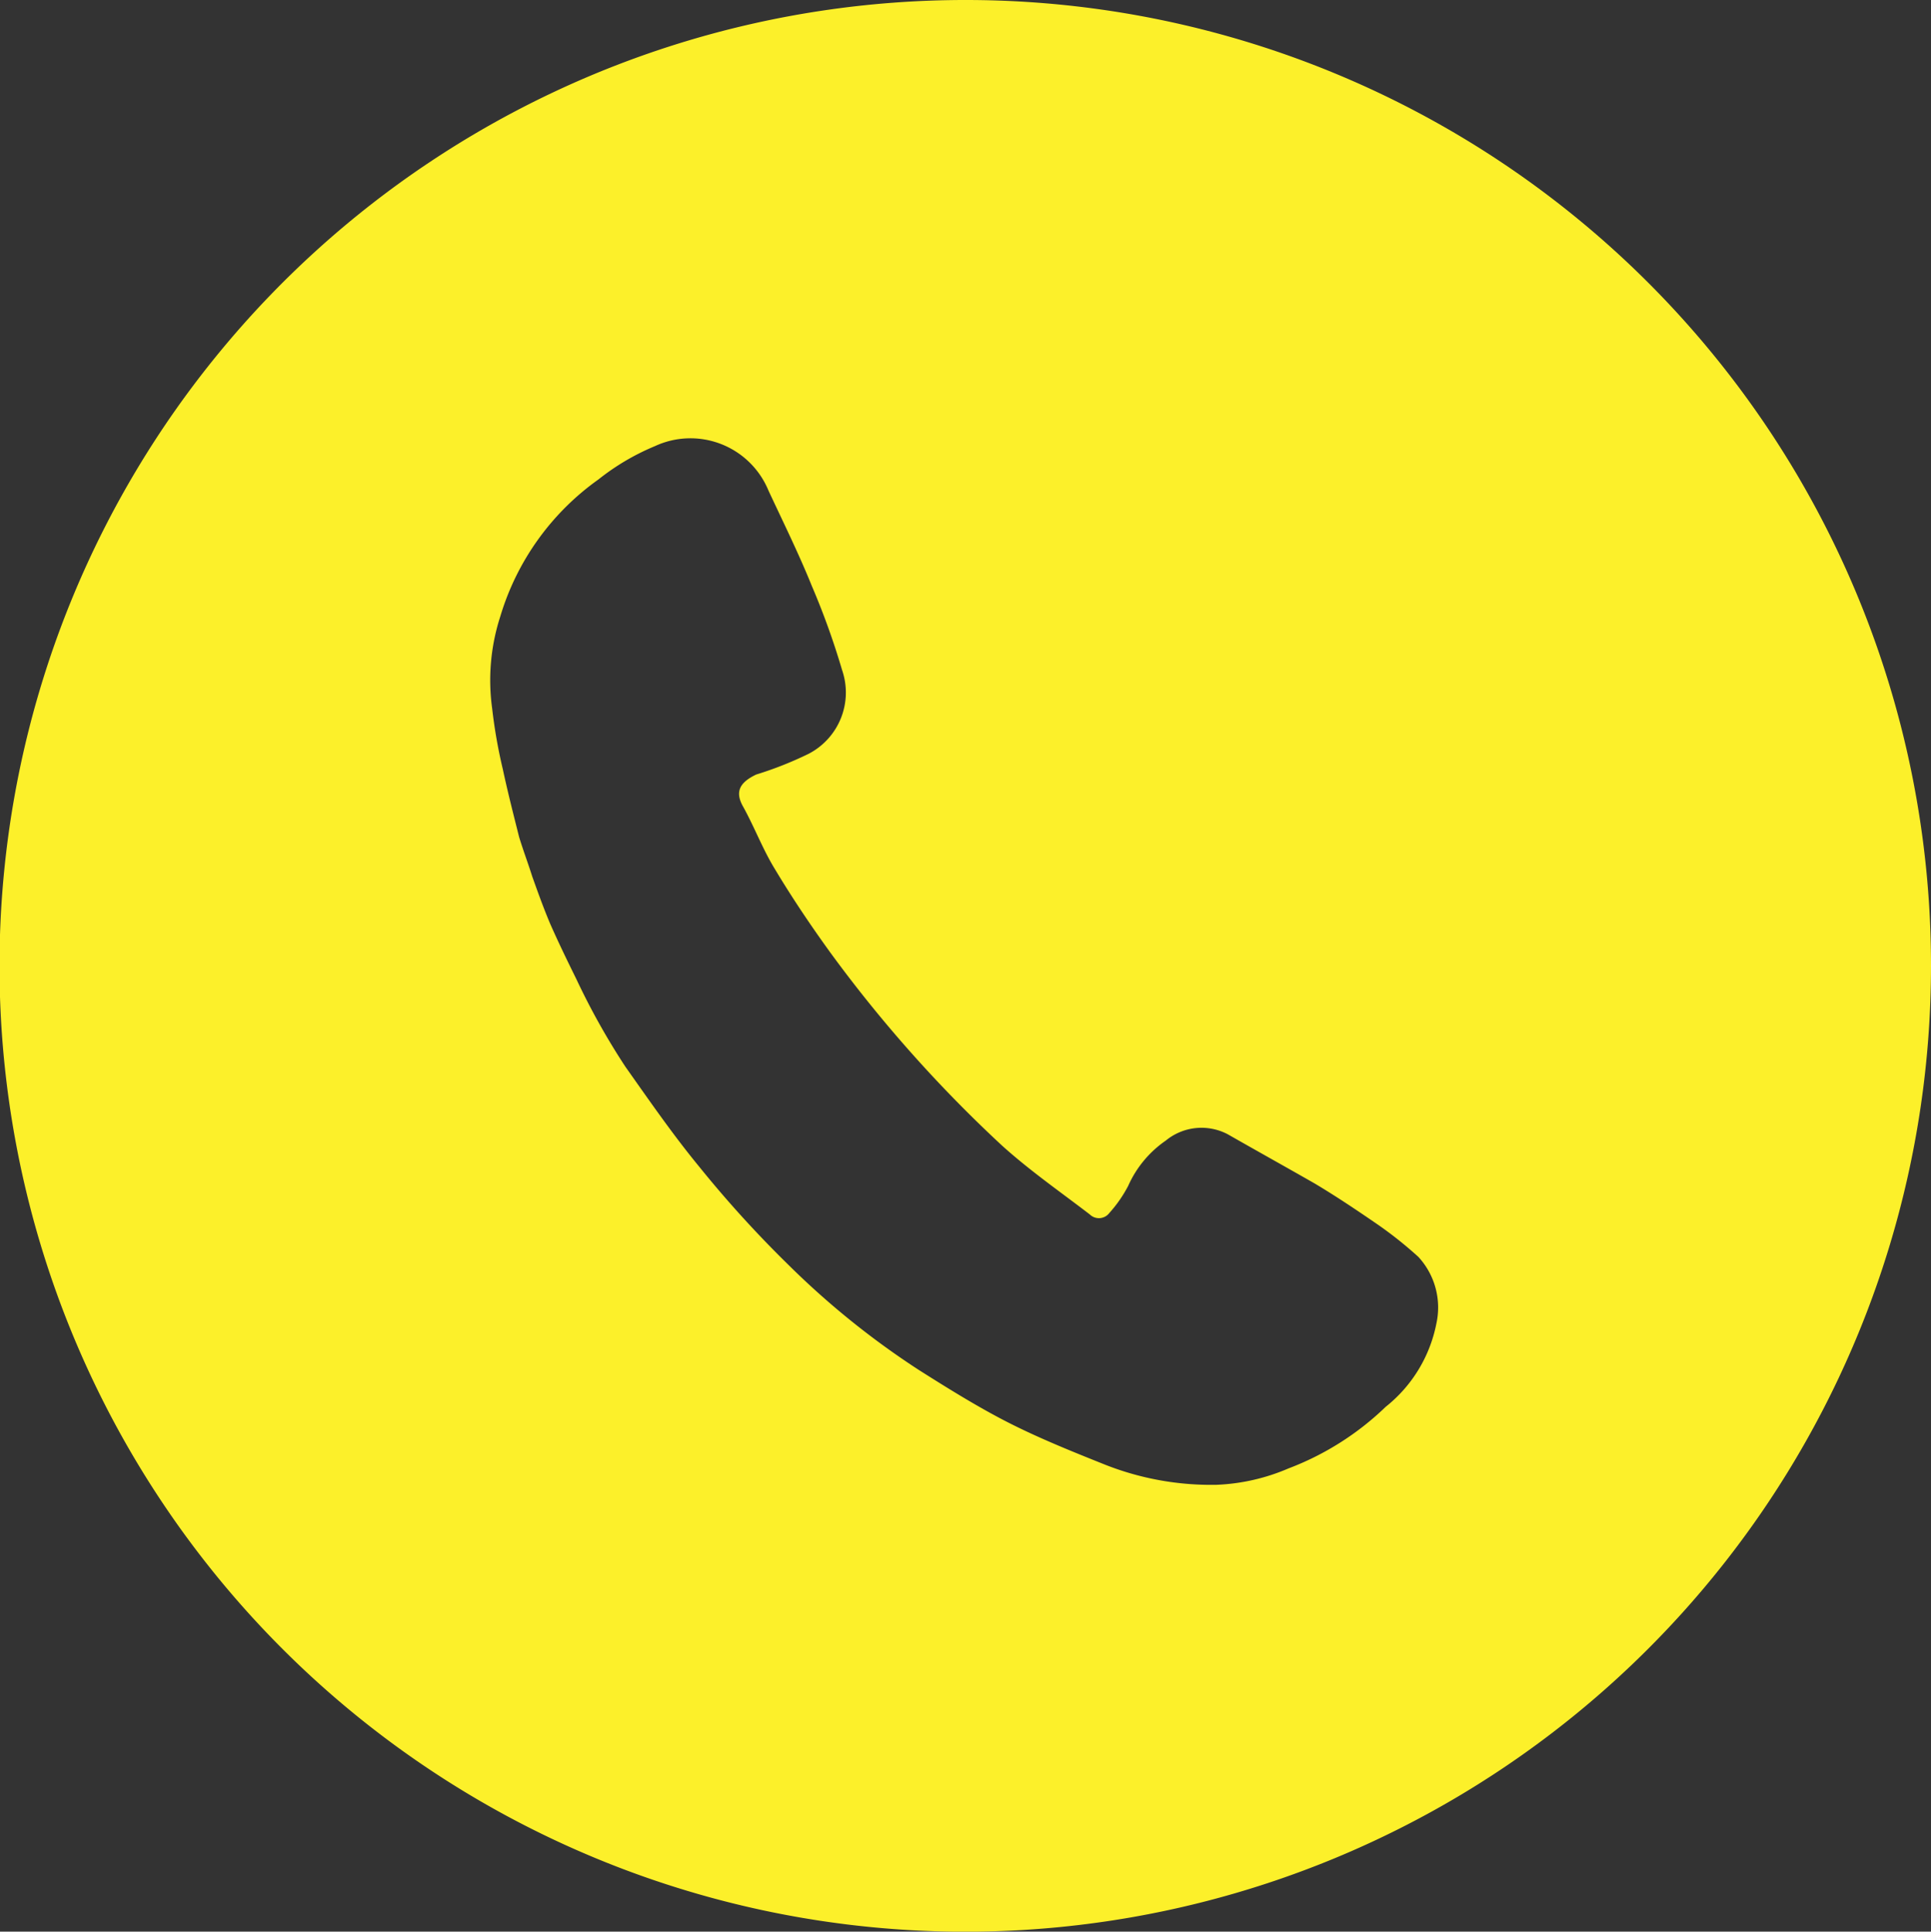 <svg id="icn_tel.svg" xmlns="http://www.w3.org/2000/svg" width="23.62" height="23.625" viewBox="0 0 23.62 23.625">
  <rect x="0" y="0" width="23.62" height="23.625" fill="#333333" stroke="none"/>
  <defs>
    <style>
      .cls-1 {
        fill: #fcf02a;
        fill-rule: evenodd;
      }
    </style>
  </defs>
  <path id="シェイプ_893" data-name="シェイプ 893" class="cls-1" d="M1483.69,74.5a11.813,11.813,0,1,0,11.81,11.811A11.807,11.807,0,0,0,1483.69,74.5Zm5.76,16.187a1.723,1.723,0,0,1-.62,1.019,3.493,3.493,0,0,1-1.19.754,2.468,2.468,0,0,1-.88.2,3.529,3.529,0,0,1-1.38-.253c-0.39-.156-0.78-0.313-1.15-0.5s-0.75-.423-1.11-0.651a10.039,10.039,0,0,1-1.6-1.29,13.869,13.869,0,0,1-1.09-1.2c-0.32-.389-0.61-0.809-0.9-1.219a8.652,8.652,0,0,1-.6-1.072c-0.11-.223-0.22-0.449-0.32-0.676-0.08-.189-0.15-0.384-0.22-0.58-0.05-.159-0.11-0.317-0.16-0.481-0.07-.278-0.14-0.552-0.2-0.832a6.294,6.294,0,0,1-.13-0.741,2.533,2.533,0,0,1,.1-1.127,3.169,3.169,0,0,1,1.2-1.674,2.882,2.882,0,0,1,.69-0.407,1.032,1.032,0,0,1,1.39.543c0.18,0.386.37,0.77,0.53,1.166a9.241,9.241,0,0,1,.37,1.028,0.844,0.844,0,0,1-.41,1.026,4.432,4.432,0,0,1-.64.253c-0.21.1-.26,0.216-0.16,0.393,0.14,0.253.24,0.522,0.39,0.766,0.21,0.35.44,0.692,0.68,1.023a16.48,16.48,0,0,0,2.1,2.359c0.34,0.306.71,0.563,1.07,0.839a0.16,0.16,0,0,0,.24-0.018,1.605,1.605,0,0,0,.23-0.331,1.327,1.327,0,0,1,.46-0.554,0.688,0.688,0,0,1,.76-0.076c0.35,0.2.71,0.4,1.06,0.6,0.27,0.161.53,0.336,0.79,0.515a4.849,4.849,0,0,1,.48.384A0.913,0.913,0,0,1,1489.45,90.687Z" transform="translate(-1471.88 -74.5)"/>
</svg>
